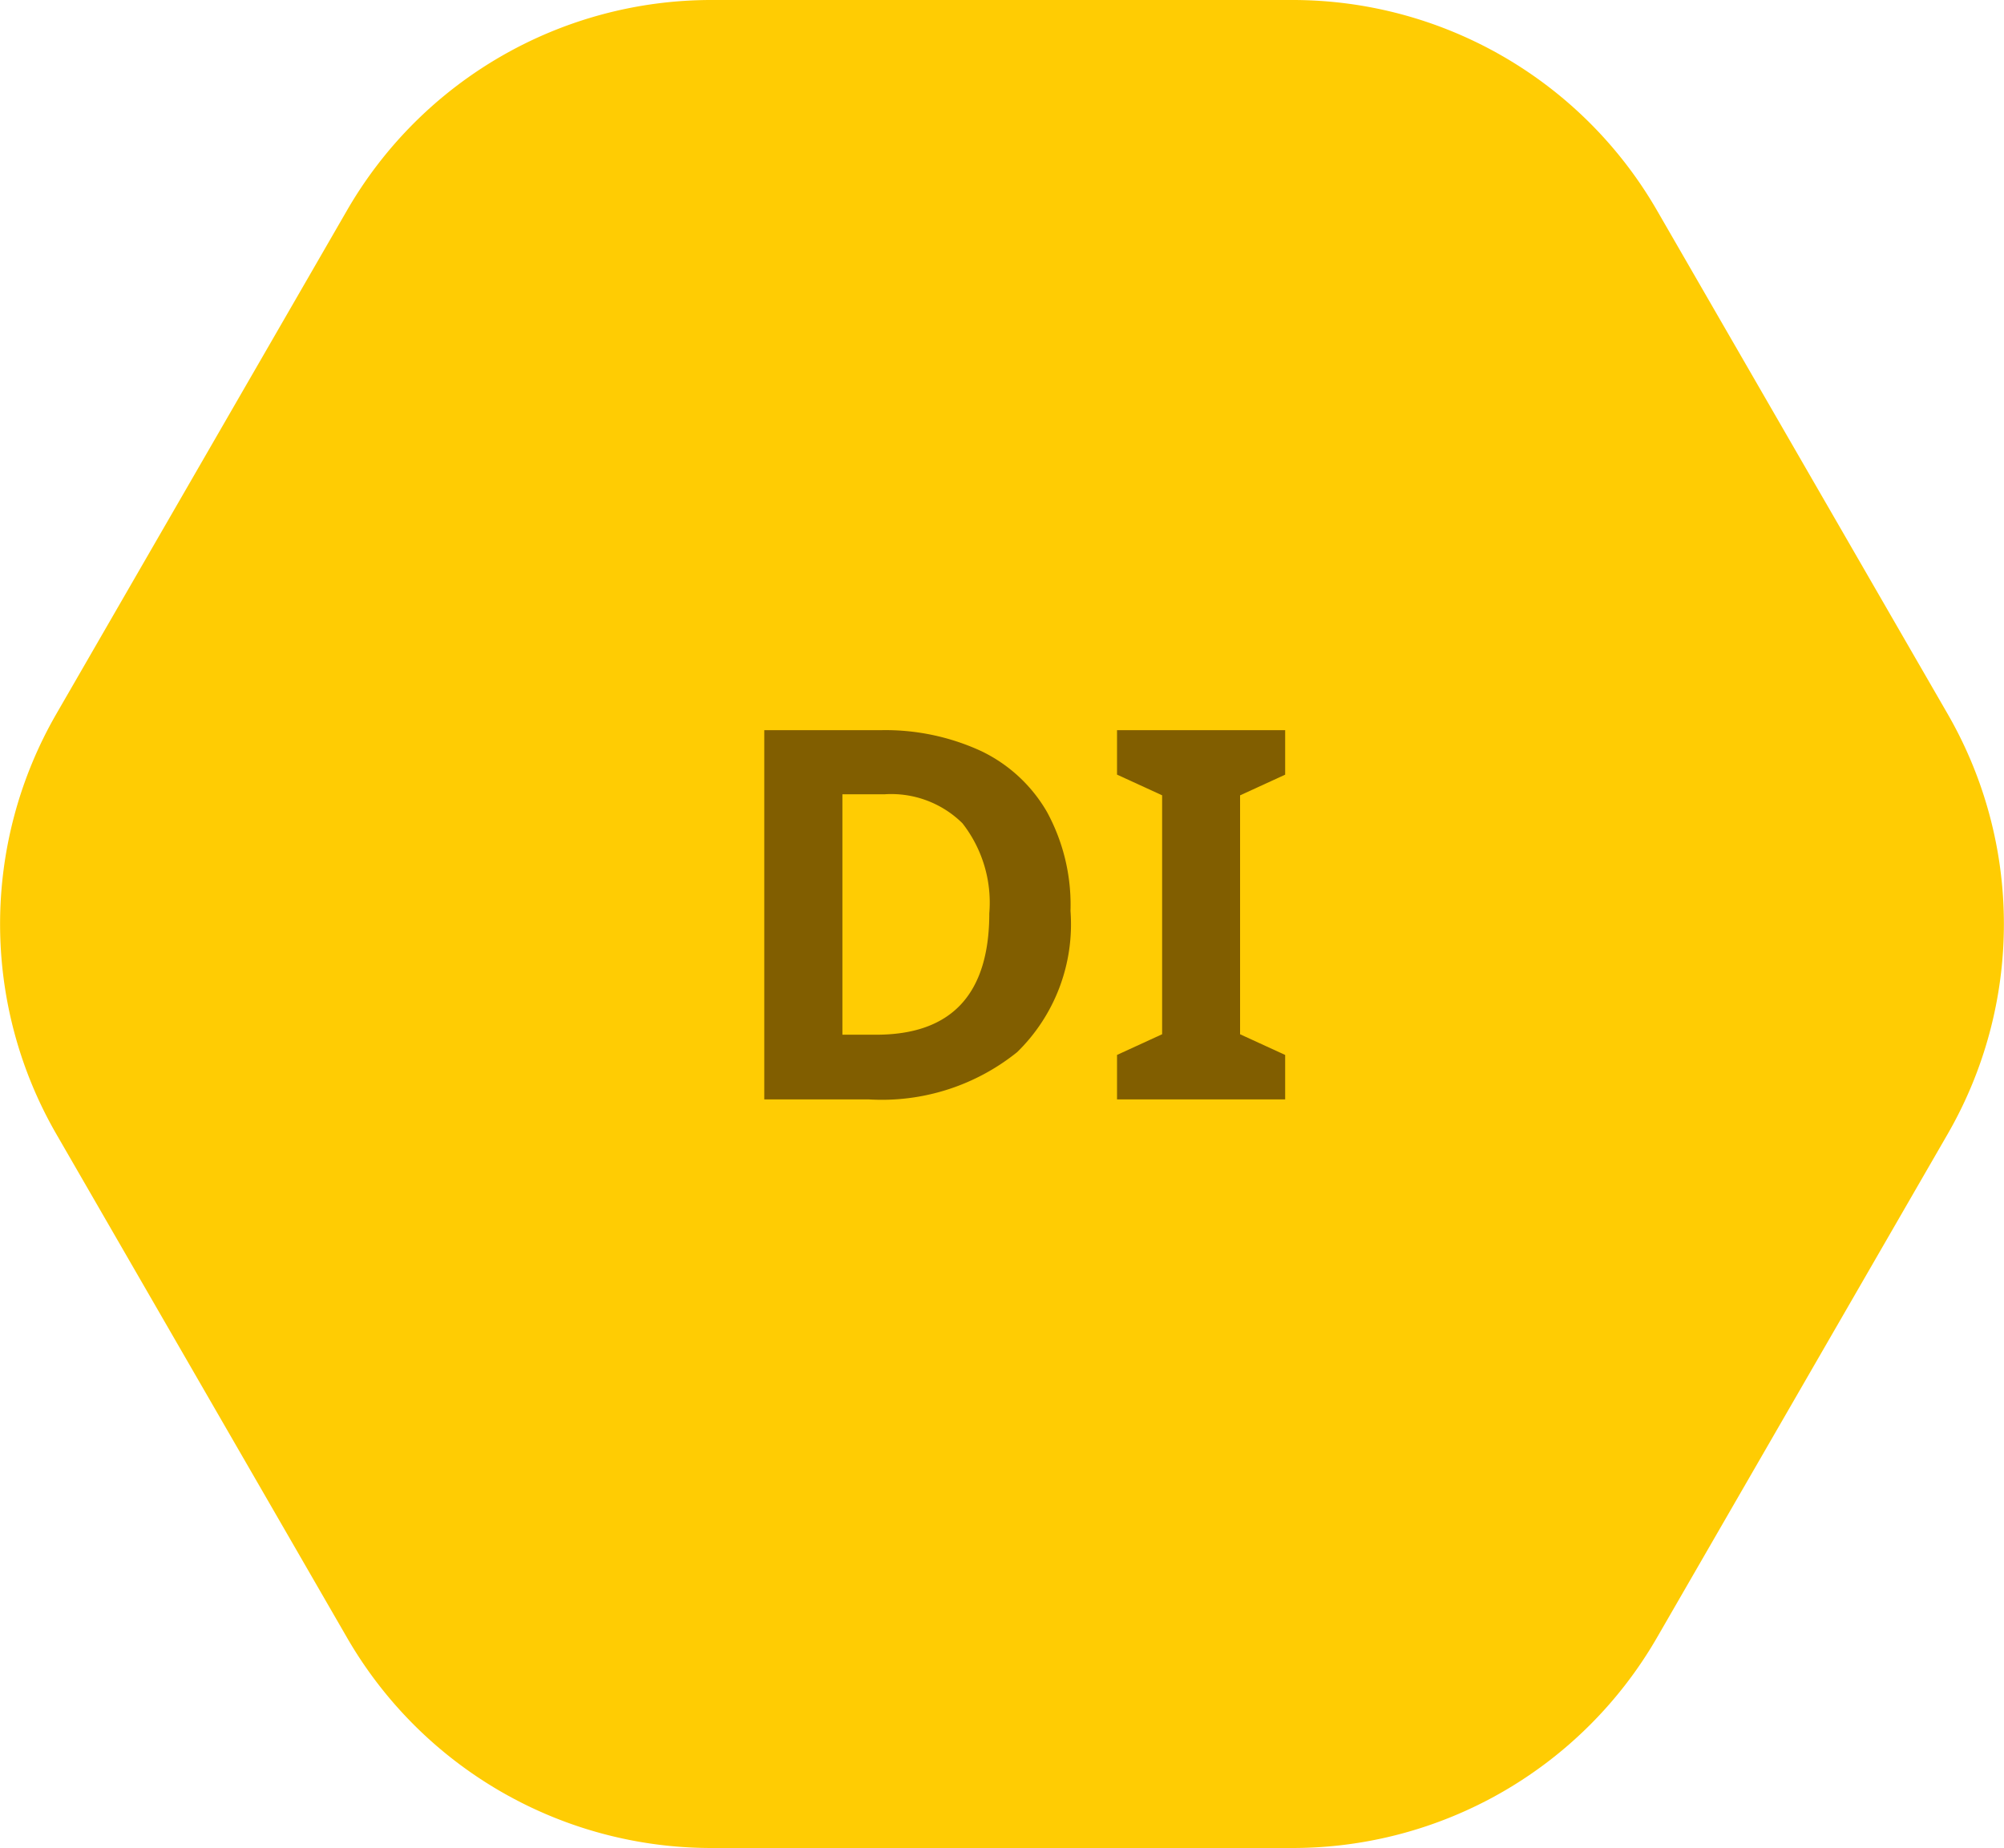 <svg xmlns="http://www.w3.org/2000/svg" width="80" height="73.781" viewBox="0 0 80 73.781">
  <g id="_6e_dienstag" data-name="6e_dienstag" transform="translate(-0.001)">
    <path id="Pfad_109" data-name="Pfad 109" d="M51.6,0H28.4A16.792,16.792,0,0,0,13.854,8.4l-11.6,20.1a16.792,16.792,0,0,0,0,16.792l11.6,20.1a16.792,16.792,0,0,0,14.542,8.4H51.605a16.792,16.792,0,0,0,14.542-8.4l11.6-20.1a16.792,16.792,0,0,0,0-16.792L66.147,8.4A16.792,16.792,0,0,0,51.6,0Z" fill="#ffcc03"/>
    <path id="Pfad_110" data-name="Pfad 110" d="M111.215,101.82a7.137,7.137,0,0,1-2.127,5.627,8.617,8.617,0,0,1-5.927,1.89H98.99V94.594h4.626a9.123,9.123,0,0,1,4.016.826,6.041,6.041,0,0,1,2.643,2.437,7.754,7.754,0,0,1,.939,3.964Zm-3.242.083A5.143,5.143,0,0,0,106.9,98.31a4.046,4.046,0,0,0-3.118-1.156h-1.673v9.6h1.342Q107.973,106.756,107.973,101.9Z" transform="translate(-68.479 -65.437)" fill="#815e00"/>
    <path id="Pfad_111" data-name="Pfad 111" d="M151.394,109.343h-6.712v-1.776l1.8-.826V97.2l-1.8-.826V94.6h6.712v1.776l-1.8.826v9.54l1.8.826Z" transform="translate(-100.089 -65.443)" fill="#815e00"/>
  </g>
</svg>
